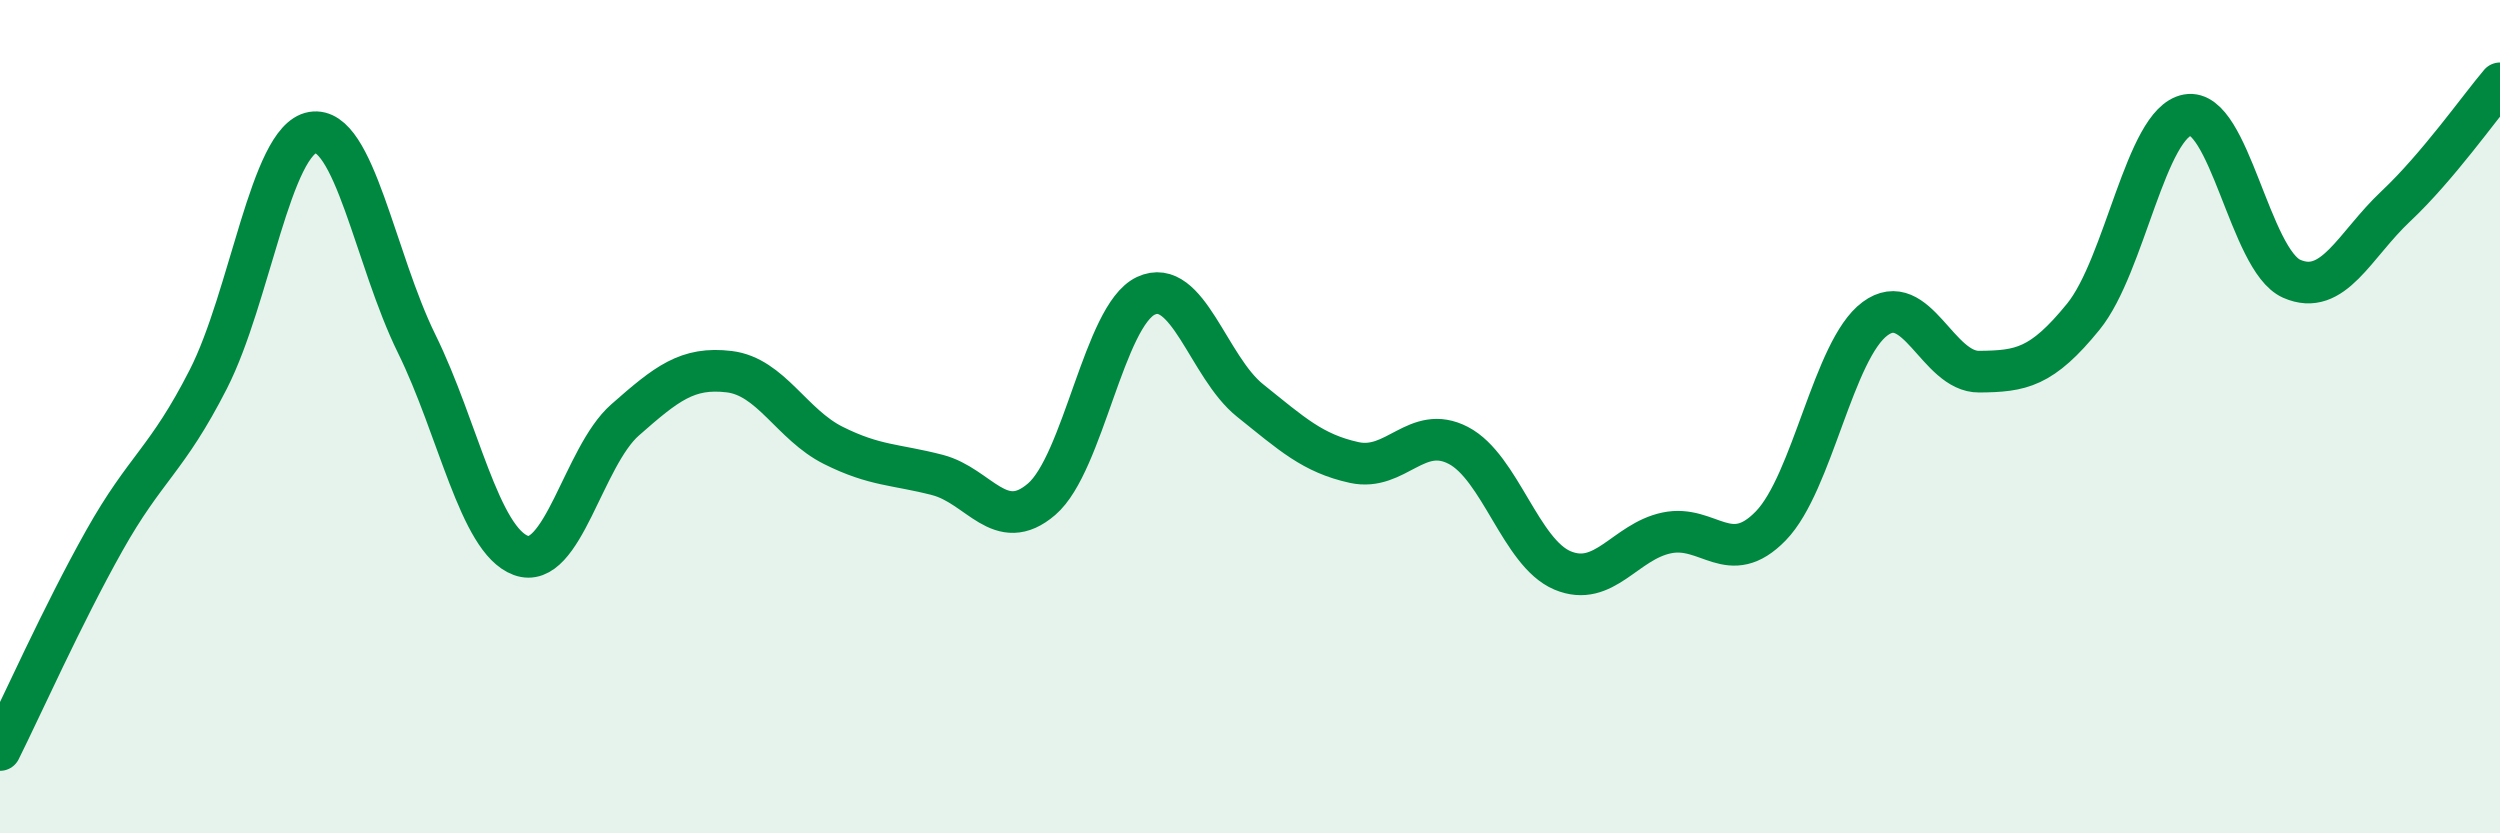 
    <svg width="60" height="20" viewBox="0 0 60 20" xmlns="http://www.w3.org/2000/svg">
      <path
        d="M 0,18 C 0.5,17 1.5,14.76 2.5,12.98 C 3.5,11.2 4,11.06 5,9.1 C 6,7.14 6.5,3.35 7.5,3.18 C 8.5,3.01 9,6.22 10,8.25 C 11,10.28 11.5,12.96 12.5,13.33 C 13.5,13.7 14,10.96 15,10.08 C 16,9.2 16.5,8.8 17.5,8.92 C 18.5,9.04 19,10.19 20,10.69 C 21,11.19 21.5,11.14 22.5,11.4 C 23.5,11.66 24,12.84 25,11.98 C 26,11.12 26.5,7.57 27.5,7.1 C 28.5,6.63 29,8.81 30,9.61 C 31,10.41 31.5,10.88 32.5,11.1 C 33.5,11.32 34,10.17 35,10.69 C 36,11.21 36.5,13.27 37.5,13.69 C 38.5,14.11 39,13 40,12.79 C 41,12.58 41.5,13.65 42.5,12.62 C 43.5,11.59 44,8.39 45,7.65 C 46,6.91 46.5,8.93 47.5,8.92 C 48.5,8.91 49,8.83 50,7.6 C 51,6.37 51.5,2.94 52.5,2.76 C 53.5,2.58 54,6.25 55,6.69 C 56,7.13 56.5,5.89 57.5,4.95 C 58.5,4.01 59.5,2.59 60,2L60 20L0 20Z"
        fill="#008740"
        opacity="0.1"
        stroke-linecap="round"
        stroke-linejoin="round"
      />
      <path
        d="M 0,18 C 0.5,17 1.5,14.76 2.5,12.98 C 3.5,11.2 4,11.06 5,9.1 C 6,7.14 6.5,3.35 7.5,3.18 C 8.5,3.01 9,6.22 10,8.25 C 11,10.28 11.5,12.96 12.5,13.33 C 13.5,13.7 14,10.96 15,10.08 C 16,9.2 16.5,8.8 17.5,8.92 C 18.5,9.04 19,10.19 20,10.69 C 21,11.19 21.5,11.14 22.5,11.4 C 23.5,11.66 24,12.84 25,11.98 C 26,11.12 26.5,7.57 27.5,7.1 C 28.5,6.63 29,8.81 30,9.61 C 31,10.41 31.5,10.88 32.5,11.1 C 33.5,11.32 34,10.17 35,10.69 C 36,11.21 36.5,13.27 37.5,13.69 C 38.5,14.11 39,13 40,12.79 C 41,12.58 41.5,13.65 42.5,12.62 C 43.5,11.59 44,8.39 45,7.65 C 46,6.91 46.5,8.93 47.5,8.92 C 48.5,8.91 49,8.83 50,7.6 C 51,6.37 51.5,2.94 52.5,2.76 C 53.5,2.58 54,6.25 55,6.69 C 56,7.13 56.5,5.89 57.5,4.95 C 58.5,4.01 59.5,2.59 60,2"
        stroke="#008740"
        stroke-width="1"
        fill="none"
        stroke-linecap="round"
        stroke-linejoin="round"
      />
    </svg>
  